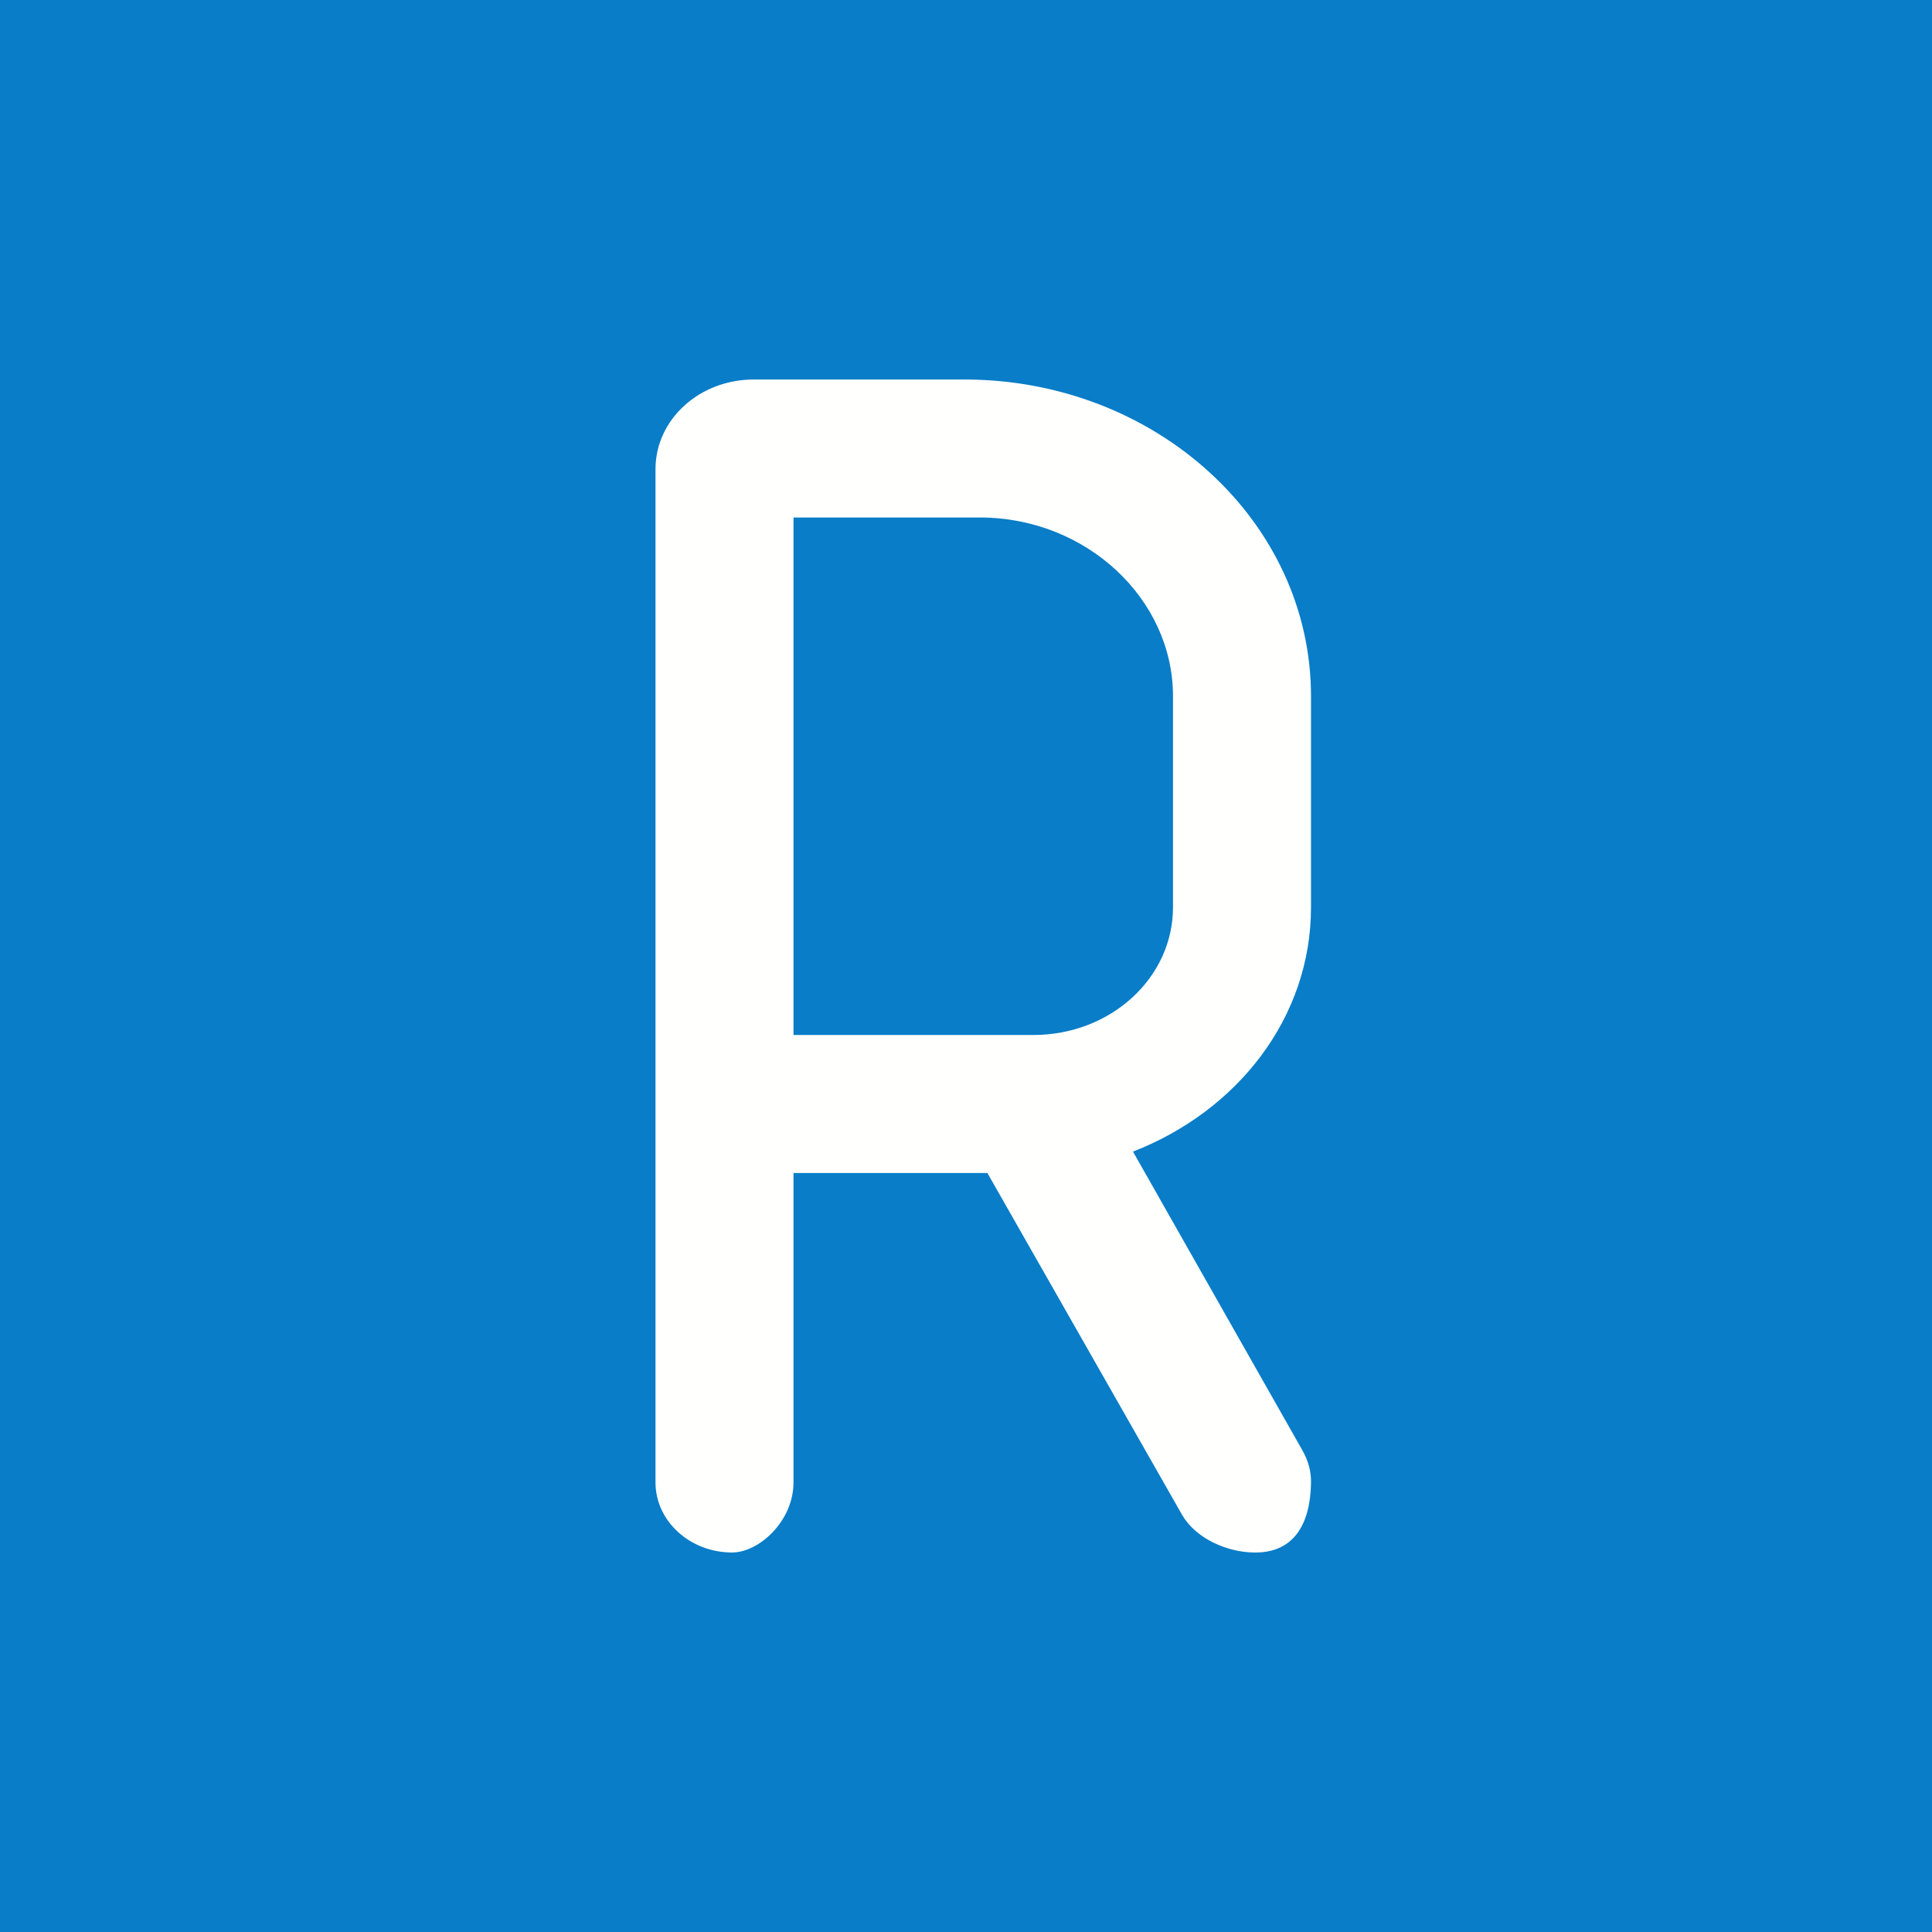 <svg xmlns="http://www.w3.org/2000/svg" width="56" height="56"><path fill="#097DC8" d="M0 0h56v56H0z"/><path fill="#FFFFFD" d="M19 13.6c0-1.44 1.27-2.6 2.85-2.6h6.1C33.5 11 38 15.11 38 20.18v6.12c0 3.2-2.13 5.9-5.16 7.08l4.9 8.64c.18.31.27.64.26.97-.02 1.19-.5 2.02-1.63 2.01-.79 0-1.7-.4-2.1-1.08L28.62 34H23v8.97c0 1.12-1 2.03-1.78 2.03C20 45 19 44.09 19 42.97zM23 30h6.95C32.2 30 34 28.34 34 26.3v-6.12c0-2.82-2.51-5.18-5.6-5.18H23z"/></svg>